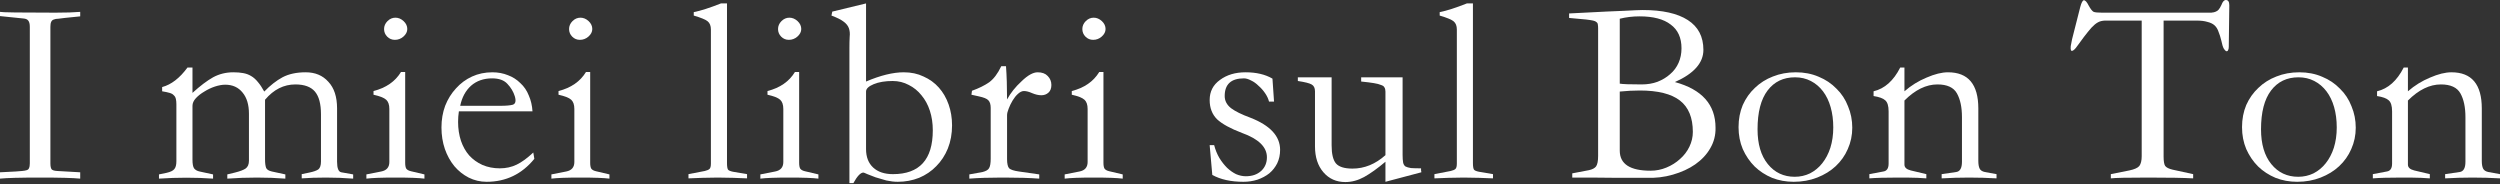 <?xml version="1.0" encoding="UTF-8"?> <svg xmlns="http://www.w3.org/2000/svg" width="2458" height="181" viewBox="0 0 2458 181" fill="none"><rect x="0" y="0" width="2458" height="181" fill="#333333" stroke="none"/> <path d="M29.314 160.579V26.46C29.314 23.52 28.795 21.445 27.758 20.235C26.893 19.024 25.25 18.332 22.829 18.159L0 15.824V11.674C1.729 12.193 19.889 12.452 54.477 12.452C64.681 12.452 72.809 12.193 78.862 11.674V16.084L63.557 17.64C61.136 17.986 59.06 18.246 57.331 18.419C55.602 18.419 54.132 18.678 52.921 19.197C51.71 19.543 50.846 20.321 50.327 21.532C49.808 22.569 49.548 24.212 49.548 26.46V160.579C49.548 163.519 49.981 165.507 50.846 166.545C51.71 167.41 53.44 167.929 56.034 168.102L78.862 169.399V175.625C75.404 175.279 70.388 175.019 63.816 174.846C57.417 174.673 49.289 174.587 39.431 174.587C29.573 174.587 21.359 174.673 14.787 174.846C8.388 175.019 3.459 175.279 0 175.625V169.399L15.306 168.62C17.9 168.447 20.061 168.275 21.791 168.102C23.693 167.929 25.163 167.669 26.201 167.323C27.412 166.977 28.19 166.286 28.536 165.248C29.055 164.21 29.314 162.654 29.314 160.579Z" fill="white"></path> <path d="M296.646 171.215L304.169 169.658C308.32 168.793 311.26 167.756 312.989 166.545C314.719 165.162 315.584 162.567 315.584 158.763V112.327C315.584 102.123 313.595 94.687 309.617 90.017C305.639 85.348 299.24 83.013 290.42 83.013C279.006 83.013 269.062 88.028 260.587 98.059V156.687C260.587 160.319 260.933 163.086 261.625 164.989C262.317 166.718 264.219 167.929 267.332 168.62L280.562 171.474V175.625C271.742 174.933 262.403 174.587 252.546 174.587C242.688 174.587 233.003 174.933 223.491 175.625V171.474L231.014 169.658C235.856 168.448 239.315 167.15 241.391 165.767C243.639 164.21 244.763 161.616 244.763 157.984V111.808C244.763 102.988 242.688 96.07 238.537 91.055C234.386 85.867 228.679 83.273 221.416 83.273C218.476 83.273 215.103 83.878 211.298 85.088C207.667 86.299 204.208 87.942 200.922 90.017C197.636 91.92 194.869 94.082 192.62 96.503C190.372 98.924 189.248 101.432 189.248 104.026V156.947C189.248 161.097 189.767 163.951 190.805 165.507C192.015 167.064 193.831 168.102 196.252 168.62L209.482 171.474V175.625C192.188 174.414 174.461 174.414 156.302 175.625V171.474L163.825 169.918C167.63 169.053 170.138 167.842 171.348 166.286C172.732 164.729 173.424 162.135 173.424 158.503V102.469C173.424 100.394 173.251 98.665 172.905 97.281C172.559 95.725 171.867 94.514 170.83 93.649C169.965 92.612 168.581 91.833 166.679 91.314C164.949 90.796 162.528 90.277 159.415 89.758V85.607C168.408 83.186 176.71 76.787 184.319 66.41H189.248V91.314C196.858 84.397 203.602 79.295 209.482 76.009C215.536 72.723 222.194 71.08 229.458 71.08C233.089 71.08 236.289 71.339 239.056 71.858C241.996 72.377 244.59 73.328 246.838 74.712C249.26 76.095 251.508 78.084 253.583 80.678C255.659 83.1 257.734 86.213 259.809 90.017C265.689 83.964 271.656 79.295 277.709 76.009C283.935 72.723 291.544 71.08 300.538 71.08C309.877 71.08 317.313 74.193 322.847 80.419C328.554 86.472 331.408 95.206 331.408 106.62V159.022C331.408 165.421 332.792 168.88 335.559 169.399L347.232 171.474V175.625C338.412 174.933 329.506 174.587 320.513 174.587C311.519 174.587 303.564 174.846 296.646 175.365V171.215Z" fill="white"></path> <path d="M417.309 175.625C414.542 175.279 410.824 175.019 406.154 174.846C401.485 174.673 395.691 174.587 388.773 174.587C381.856 174.587 376.062 174.673 371.393 174.846C366.723 175.019 363.005 175.279 360.238 175.625V171.474L374.765 168.62C380.126 167.583 382.807 164.47 382.807 159.281V107.139C382.807 102.988 381.769 99.962 379.694 98.059C377.619 96.157 373.468 94.514 367.242 93.13V89.499C379.521 86.386 388.514 80.16 394.221 70.821H398.372V160.06C398.372 162.654 398.718 164.556 399.41 165.767C400.274 166.977 401.831 167.842 404.079 168.361L417.309 171.474V175.625ZM388.773 17.381C391.713 17.381 394.394 18.505 396.815 20.753C399.237 23.002 400.447 25.596 400.447 28.536C400.447 31.303 399.15 33.811 396.556 36.059C394.135 38.134 391.368 39.172 388.255 39.172C385.315 39.172 382.807 38.134 380.732 36.059C378.656 33.983 377.619 31.476 377.619 28.536C377.619 25.596 378.743 23.002 380.991 20.753C383.239 18.505 385.833 17.381 388.773 17.381Z" fill="white"></path> <path d="M523.548 109.474H451.171C450.652 112.932 450.393 116.391 450.393 119.85C450.393 126.595 451.344 132.821 453.246 138.528C455.149 144.062 457.829 148.818 461.288 152.796C464.92 156.774 469.244 159.887 474.259 162.135C479.447 164.383 485.155 165.507 491.381 165.507C497.434 165.507 502.968 164.297 507.983 161.876C512.999 159.454 518.446 155.477 524.326 149.942L525.364 156.168C513.085 171.215 497.434 178.738 478.41 178.738C472.184 178.738 466.304 177.354 460.769 174.587C455.408 171.82 450.739 168.102 446.761 163.432C442.783 158.59 439.67 152.969 437.422 146.57C435.174 139.998 434.05 132.908 434.05 125.298C434.05 117.688 435.26 110.598 437.681 104.026C440.276 97.454 443.821 91.747 448.318 86.904C452.814 81.889 458.089 77.998 464.142 75.231C470.195 72.464 476.853 71.08 484.117 71.08C489.651 71.08 494.753 72.031 499.422 73.934C504.092 75.663 508.156 78.257 511.615 81.716C515.247 85.002 518.014 89.066 519.916 93.909C521.992 98.578 523.202 103.766 523.548 109.474ZM452.468 104.026H491.899C497.434 104.026 501.498 103.68 504.092 102.988C506.859 102.123 507.551 99.356 506.167 94.687C504.784 90.19 502.363 86.126 498.904 82.494C495.618 78.862 490.602 77.047 483.858 77.047C475.556 77.047 468.638 79.468 463.104 84.31C457.743 89.153 454.198 95.725 452.468 104.026Z" fill="white"></path> <path d="M599.204 175.625C596.437 175.279 592.719 175.019 588.05 174.846C583.38 174.673 577.586 174.587 570.669 174.587C563.751 174.587 557.957 174.673 553.288 174.846C548.618 175.019 544.9 175.279 542.133 175.625V171.474L556.66 168.62C562.021 167.583 564.702 164.47 564.702 159.281V107.139C564.702 102.988 563.664 99.962 561.589 98.059C559.514 96.157 555.363 94.514 549.137 93.13V89.499C561.416 86.386 570.409 80.16 576.116 70.821H580.267V160.06C580.267 162.654 580.613 164.556 581.305 165.767C582.169 166.977 583.726 167.842 585.974 168.361L599.204 171.474V175.625ZM570.669 17.381C573.609 17.381 576.289 18.505 578.711 20.753C581.132 23.002 582.342 25.596 582.342 28.536C582.342 31.303 581.045 33.811 578.451 36.059C576.03 38.134 573.263 39.172 570.15 39.172C567.21 39.172 564.702 38.134 562.627 36.059C560.551 33.983 559.514 31.476 559.514 28.536C559.514 25.596 560.638 23.002 562.886 20.753C565.134 18.505 567.729 17.381 570.669 17.381Z" fill="white"></path> <path d="M734.498 175.365C730.347 175.192 725.764 175.019 720.749 174.846C715.734 174.673 710.718 174.587 705.703 174.587C700.687 174.587 695.672 174.673 690.657 174.846C685.641 175.019 681.058 175.192 676.908 175.365V171.215L692.991 168.102C695.24 167.583 696.796 166.891 697.661 166.026C698.526 165.162 698.958 163.432 698.958 160.838V29.055C698.958 25.423 697.92 22.742 695.845 21.013C693.77 19.283 689.187 17.381 682.096 15.306V11.933C689.014 10.55 697.92 7.696 708.816 3.372H714.782V160.319C714.782 163.605 715.128 165.767 715.82 166.805C716.512 167.669 718.155 168.361 720.749 168.88L734.498 171.215V175.365Z" fill="white"></path> <path d="M804.66 175.625C801.893 175.279 798.175 175.019 793.505 174.846C788.836 174.673 783.042 174.587 776.124 174.587C769.206 174.587 763.413 174.673 758.743 174.846C754.074 175.019 750.356 175.279 747.588 175.625V171.474L762.116 168.62C767.477 167.583 770.158 164.47 770.158 159.281V107.139C770.158 102.988 769.12 99.962 767.045 98.059C764.969 96.157 760.819 94.514 754.593 93.13V89.499C766.872 86.386 775.865 80.16 781.572 70.821H785.723V160.06C785.723 162.654 786.068 164.556 786.76 165.767C787.625 166.977 789.181 167.842 791.43 168.361L804.66 171.474V175.625ZM776.124 17.381C779.064 17.381 781.745 18.505 784.166 20.753C786.587 23.002 787.798 25.596 787.798 28.536C787.798 31.303 786.501 33.811 783.907 36.059C781.485 38.134 778.718 39.172 775.605 39.172C772.665 39.172 770.158 38.134 768.082 36.059C766.007 33.983 764.969 31.476 764.969 28.536C764.969 25.596 766.093 23.002 768.342 20.753C770.59 18.505 773.184 17.381 776.124 17.381Z" fill="white"></path> <path d="M817.509 15.306L818.287 11.414L851.493 3.372V80.16C865.674 74.106 878.04 71.08 888.589 71.08C895.853 71.08 902.338 72.464 908.045 75.231C913.925 77.825 918.941 81.457 923.091 86.126C927.242 90.796 930.442 96.33 932.69 102.729C934.938 109.128 936.062 115.959 936.062 123.223C936.062 131.524 934.679 139.133 931.912 146.051C929.145 152.796 925.34 158.59 920.497 163.432C915.828 168.275 910.207 172.079 903.635 174.846C897.063 177.441 890.059 178.738 882.623 178.738C879.164 178.738 875.445 178.305 871.468 177.441C867.663 176.403 864.118 175.365 860.832 174.328C857.719 173.117 855.038 172.079 852.79 171.215C850.541 170.177 849.244 169.658 848.898 169.658C846.131 169.658 842.845 173.117 839.041 180.035H835.149V47.473C835.149 42.977 835.236 39.172 835.409 36.059C835.755 32.946 835.495 30.179 834.631 27.758C833.766 25.336 832.036 23.174 829.442 21.272C827.021 19.37 823.043 17.381 817.509 15.306ZM851.493 146.57C851.493 154.353 853.827 160.406 858.497 164.729C863.166 169.053 869.652 171.215 877.953 171.215C904.068 171.215 917.125 156.86 917.125 128.152C917.125 121.234 916.174 114.835 914.271 108.955C912.369 103.075 909.602 97.973 905.97 93.649C902.511 89.326 898.36 85.953 893.518 83.532C888.676 80.938 883.401 79.641 877.694 79.641C870.257 79.641 864.031 80.678 859.016 82.754C854 84.829 851.493 87.25 851.493 90.017V146.57Z" fill="white"></path> <path d="M953.044 175.625V171.474L966.015 169.139C969.474 168.275 971.635 166.977 972.5 165.248C973.538 163.519 974.057 160.406 974.057 155.909V106.101C974.057 102.642 973.278 100.135 971.722 98.578C970.338 97.022 967.139 95.725 962.123 94.687L955.119 93.13L955.638 89.239C962.383 86.818 968.003 84.051 972.5 80.938C976.997 77.652 980.974 72.377 984.433 65.113H989.103C989.449 69.783 989.708 74.885 989.881 80.419C990.054 85.78 990.14 91.574 990.14 97.8C993.599 91.401 998.355 85.434 1004.41 79.9C1010.46 74.02 1015.74 71.08 1020.23 71.08C1024.56 71.08 1027.84 72.291 1030.09 74.712C1032.51 77.133 1033.72 80.073 1033.72 83.532C1033.72 86.818 1032.77 89.326 1030.87 91.055C1028.97 92.784 1026.63 93.649 1023.86 93.649C1021.1 93.649 1018.07 92.957 1014.78 91.574C1011.67 90.19 1008.99 89.499 1006.74 89.499C1004.84 89.499 1002.85 90.45 1000.78 92.352C998.874 94.082 997.145 96.243 995.588 98.838C994.032 101.432 992.735 104.112 991.697 106.879C990.659 109.474 990.14 111.635 990.14 113.365V156.428C990.14 160.924 990.832 163.951 992.216 165.507C993.772 166.891 996.972 167.929 1001.81 168.62L1021.79 171.474V175.625C1017.12 175.279 1011.93 175.019 1006.22 174.846C1000.52 174.673 994.378 174.587 987.806 174.587H984.433C978.38 174.587 972.759 174.673 967.571 174.846C962.383 175.019 957.54 175.279 953.044 175.625Z" fill="white"></path> <path d="M1103.85 175.625C1101.08 175.279 1097.36 175.019 1092.69 174.846C1088.03 174.673 1082.23 174.587 1075.31 174.587C1068.4 174.587 1062.6 174.673 1057.93 174.846C1053.26 175.019 1049.55 175.279 1046.78 175.625V171.474L1061.31 168.62C1066.67 167.583 1069.35 164.47 1069.35 159.281V107.139C1069.35 102.988 1068.31 99.962 1066.23 98.059C1064.16 96.157 1060.01 94.514 1053.78 93.13V89.499C1066.06 86.386 1075.05 80.16 1080.76 70.821H1084.91V160.06C1084.91 162.654 1085.26 164.556 1085.95 165.767C1086.81 166.977 1088.37 167.842 1090.62 168.361L1103.85 171.474V175.625ZM1075.31 17.381C1078.25 17.381 1080.93 18.505 1083.36 20.753C1085.78 23.002 1086.99 25.596 1086.99 28.536C1086.99 31.303 1085.69 33.811 1083.1 36.059C1080.68 38.134 1077.91 39.172 1074.8 39.172C1071.86 39.172 1069.35 38.134 1067.27 36.059C1065.2 33.983 1064.16 31.476 1064.16 28.536C1064.16 25.596 1065.28 23.002 1067.53 20.753C1069.78 18.505 1072.37 17.381 1075.31 17.381Z" fill="white"></path> <path d="M1247.7 99.875C1247.01 97.108 1245.72 94.341 1243.81 91.574C1241.91 88.807 1239.75 86.385 1237.33 84.31C1235.08 82.062 1232.66 80.332 1230.06 79.122C1227.47 77.738 1225.13 77.047 1223.06 77.047C1210.43 77.047 1204.12 82.84 1204.12 94.427C1204.12 99.097 1206.2 103.075 1210.35 106.361C1214.5 109.474 1220.81 112.587 1229.29 115.7C1248.83 123.309 1258.6 133.859 1258.6 147.348C1258.6 152.191 1257.65 156.601 1255.75 160.579C1253.84 164.383 1251.25 167.669 1247.96 170.436C1244.68 173.031 1240.79 175.106 1236.29 176.662C1231.97 178.046 1227.38 178.738 1222.54 178.738C1210.26 178.738 1200.06 176.489 1191.93 171.993L1189.34 142.679H1193.75C1194.96 147.348 1196.69 151.585 1198.93 155.39C1201.18 159.022 1203.69 162.222 1206.46 164.989C1209.22 167.583 1212.16 169.658 1215.28 171.215C1218.56 172.598 1221.76 173.29 1224.88 173.29C1231.1 173.29 1236.12 171.56 1239.92 168.102C1243.73 164.643 1245.63 160.146 1245.63 154.612C1245.63 144.581 1237.5 136.626 1221.24 130.746C1209.83 126.422 1201.61 121.926 1196.6 117.256C1191.76 112.414 1189.34 106.101 1189.34 98.319C1189.34 90.017 1192.71 83.445 1199.45 78.603C1206.2 73.588 1214.59 71.08 1224.62 71.08C1235.17 71.08 1243.99 73.155 1251.08 77.306L1252.63 99.875H1247.7Z" fill="white"></path> <path d="M1276.04 76.009H1309.25V142.938C1309.25 151.24 1310.63 157.12 1313.4 160.579C1316.34 164.037 1321.78 165.767 1329.74 165.767C1341.5 165.767 1352.31 161.357 1362.17 152.537V90.017C1362.17 88.288 1361.82 86.904 1361.13 85.867C1360.61 84.829 1359.49 84.051 1357.76 83.532C1356.2 82.84 1353.87 82.235 1350.75 81.716C1347.64 81.197 1343.49 80.678 1338.3 80.16V76.009H1379.03V152.277C1379.03 155.39 1379.2 157.898 1379.55 159.8C1379.89 161.53 1380.67 162.827 1381.88 163.692C1383.27 164.383 1385.08 164.902 1387.33 165.248C1389.75 165.421 1393.04 165.507 1397.19 165.507C1397.19 166.199 1397.19 166.891 1397.19 167.583C1397.36 168.102 1397.45 168.707 1397.45 169.399L1362.17 178.738V159.022C1354.38 165.594 1347.38 170.609 1341.15 174.068C1335.1 177.354 1328.96 178.997 1322.74 178.997C1313.92 178.997 1306.74 175.798 1301.2 169.399C1295.67 163 1292.9 154.526 1292.9 143.976V89.758C1292.9 86.472 1291.78 84.224 1289.53 83.013C1287.46 81.802 1282.96 80.678 1276.04 79.641V76.009Z" fill="white"></path> <path d="M1467.91 175.365C1463.76 175.192 1459.17 175.019 1454.16 174.846C1449.14 174.673 1444.13 174.587 1439.11 174.587C1434.1 174.587 1429.08 174.673 1424.06 174.846C1419.05 175.019 1414.47 175.192 1410.32 175.365V171.215L1426.4 168.102C1428.65 167.583 1430.2 166.891 1431.07 166.026C1431.93 165.162 1432.37 163.432 1432.37 160.838V29.055C1432.37 25.423 1431.33 22.742 1429.25 21.013C1427.18 19.283 1422.59 17.381 1415.5 15.306V11.933C1422.42 10.55 1431.33 7.696 1442.22 3.372H1448.19V160.319C1448.19 163.605 1448.54 165.767 1449.23 166.805C1449.92 167.669 1451.56 168.361 1454.16 168.88L1467.91 171.215V175.365Z" fill="white"></path> <path d="M1542.74 17.64V13.23L1558.04 12.452C1574.3 11.587 1587.18 10.982 1596.7 10.636C1606.21 10.117 1612.35 9.858 1615.11 9.858C1634.48 9.858 1649.27 13.144 1659.47 19.716C1669.68 26.288 1674.78 36.059 1674.78 49.03C1674.78 61.828 1665.44 72.377 1646.76 80.678C1673.4 87.942 1686.71 102.902 1686.71 125.557C1686.89 132.821 1685.16 139.566 1681.52 145.792C1678.07 151.845 1673.14 157.12 1666.74 161.616C1660.51 165.94 1653.16 169.312 1644.69 171.733C1636.39 174.155 1627.57 175.192 1618.23 174.846C1609.23 174.846 1600.24 174.846 1591.25 174.846C1582.25 174.673 1573.26 174.587 1564.27 174.587H1545.85V170.436L1562.19 167.323C1565.48 166.632 1567.81 165.421 1569.2 163.692C1570.58 161.789 1571.27 158.33 1571.27 153.315V27.758C1571.27 26.374 1571.19 25.25 1571.01 24.385C1571.01 23.347 1570.58 22.483 1569.72 21.791C1569.02 21.099 1567.9 20.58 1566.34 20.235C1564.79 19.889 1562.54 19.543 1559.6 19.197L1542.74 17.64ZM1592.55 82.235C1595.31 82.754 1602.49 83.013 1614.08 83.013C1619.78 83.013 1624.97 82.148 1629.64 80.419C1634.48 78.517 1638.63 76.009 1642.09 72.896C1645.73 69.783 1648.49 66.065 1650.39 61.741C1652.3 57.417 1653.25 52.661 1653.25 47.473C1653.25 37.096 1649.7 29.314 1642.61 24.126C1635.69 18.764 1625.49 16.084 1612 16.084C1605.26 16.084 1598.77 16.862 1592.55 18.419V82.235ZM1592.55 90.017V148.127C1592.55 161.27 1602.66 167.842 1622.9 167.842C1628.26 167.842 1633.45 166.805 1638.46 164.729C1643.48 162.654 1647.89 159.887 1651.69 156.428C1655.67 152.969 1658.78 148.905 1661.03 144.235C1663.28 139.566 1664.4 134.723 1664.4 129.708C1664.4 115.7 1660.17 105.409 1651.69 98.838C1643.22 92.266 1630.07 88.98 1612.26 88.98C1609.32 88.98 1606.12 89.066 1602.66 89.239C1599.38 89.412 1596 89.671 1592.55 90.017Z" fill="white"></path> <path d="M1763.56 178.738C1755.95 178.738 1748.86 177.441 1742.29 174.846C1735.72 172.079 1730.01 168.361 1725.17 163.692C1720.32 158.849 1716.43 153.142 1713.49 146.57C1710.73 139.998 1709.34 132.821 1709.34 125.039C1709.34 117.083 1710.73 109.819 1713.49 103.248C1716.43 96.676 1720.41 91.055 1725.43 86.386C1730.44 81.543 1736.32 77.825 1743.07 75.231C1749.98 72.464 1757.51 71.08 1765.64 71.08C1773.94 71.08 1781.46 72.55 1788.21 75.49C1794.95 78.257 1800.74 82.148 1805.59 87.164C1810.6 92.006 1814.41 97.8 1817 104.545C1819.77 111.117 1821.15 118.121 1821.15 125.557C1821.15 132.994 1819.68 139.998 1816.74 146.57C1813.97 152.969 1810 158.59 1804.81 163.432C1799.79 168.102 1793.74 171.82 1786.65 174.587C1779.56 177.354 1771.86 178.738 1763.56 178.738ZM1728.02 127.114C1728.02 141.641 1731.39 153.055 1738.14 161.357C1744.88 169.658 1753.7 173.809 1764.6 173.809C1769.96 173.809 1774.98 172.685 1779.64 170.436C1784.31 168.015 1788.29 164.729 1791.58 160.579C1795.04 156.255 1797.72 151.153 1799.62 145.273C1801.52 139.22 1802.47 132.562 1802.47 125.298C1802.47 118.034 1801.61 111.376 1799.88 105.323C1798.15 99.27 1795.64 94.082 1792.36 89.758C1789.07 85.434 1785.09 82.062 1780.42 79.641C1775.75 77.219 1770.57 76.009 1764.86 76.009C1753.44 76.009 1744.45 80.332 1737.88 88.98C1731.31 97.627 1728.02 110.338 1728.02 127.114Z" fill="white"></path> <path d="M1962.99 175.365C1945 174.328 1927.01 174.328 1909.03 175.365V171.215L1923.29 169.139C1927.1 168.62 1929 165.248 1929 159.022V115.181C1929 105.496 1927.36 97.713 1924.07 91.833C1920.79 85.953 1914.39 83.013 1904.88 83.013C1893.81 83.013 1883 88.288 1872.45 98.838V161.876C1872.45 164.643 1874.52 166.545 1878.67 167.583L1893.98 171.215V175.365C1891.56 175.192 1888.71 175.019 1885.42 174.846C1882.13 174.673 1878.5 174.587 1874.52 174.587H1865.96C1853.68 174.587 1844.35 174.846 1837.95 175.365V171.215L1851.7 168.62C1855.15 168.102 1856.88 165.507 1856.88 160.838V109.474C1856.88 104.112 1855.76 100.48 1853.51 98.578C1851.44 96.676 1847.63 95.292 1842.1 94.427V89.758C1852.99 87.164 1861.73 79.381 1868.3 66.41H1872.45V89.758C1879.02 84.051 1886.28 79.554 1894.24 76.268C1902.2 72.809 1909.2 71.08 1915.25 71.08C1935.14 71.08 1945.09 82.927 1945.09 106.62V158.244C1945.09 161.53 1945.52 164.037 1946.38 165.767C1947.25 167.496 1948.98 168.62 1951.57 169.139L1962.99 171.215V175.365Z" fill="white"></path> <path d="M2045.28 7.004C2046.49 2.508 2047.7 0.259 2048.91 0.259C2050.29 0.259 2051.85 1.989 2053.58 5.448C2055.48 8.907 2057.13 10.982 2058.51 11.674C2059.89 12.193 2062.57 12.452 2066.55 12.452H2166.94C2170.06 12.452 2172.48 12.452 2174.21 12.452C2176.11 12.279 2177.58 11.933 2178.62 11.414C2179.83 10.896 2180.78 10.204 2181.47 9.339C2182.34 8.301 2183.2 6.831 2184.07 4.929C2185.28 1.643 2186.75 0 2188.48 0C2190.72 0 2191.85 1.729 2191.85 5.188L2191.33 46.176C2191.33 47.56 2191.07 48.684 2190.55 49.548C2190.21 50.24 2189.6 50.5 2188.74 50.327C2188.04 49.981 2187.27 49.116 2186.4 47.733C2185.54 46.176 2184.76 43.668 2184.07 40.209C2183.2 36.578 2182.25 33.551 2181.21 31.13C2180.35 28.536 2179.05 26.46 2177.32 24.904C2175.59 23.347 2173.26 22.223 2170.32 21.532C2167.55 20.667 2164 20.235 2159.68 20.235H2127.25V153.834C2127.25 158.503 2127.77 161.616 2128.81 163.173C2130.02 164.729 2132.44 165.94 2136.07 166.805L2156.31 171.215V175.365C2147.14 174.846 2132.36 174.587 2111.95 174.587C2091.71 174.587 2079.52 174.846 2075.37 175.365V171.215L2093.53 167.583C2098.55 166.545 2101.83 165.075 2103.39 163.173C2104.94 161.097 2105.72 157.898 2105.72 153.574V20.235H2073.81C2070.7 20.061 2068.02 20.235 2065.77 20.753C2063.7 21.272 2061.62 22.396 2059.55 24.126C2057.47 25.855 2055.22 28.276 2052.8 31.389C2050.38 34.329 2047.44 38.221 2043.98 43.063C2041.73 46.349 2040 48.424 2038.79 49.289C2037.58 50.154 2036.72 50.24 2036.2 49.548C2035.85 48.684 2035.77 47.3 2035.94 45.398C2036.29 43.322 2036.72 41.074 2037.24 38.653L2045.28 7.004Z" fill="white"></path> <path d="M2258.58 178.738C2250.97 178.738 2243.88 177.441 2237.31 174.846C2230.74 172.079 2225.03 168.361 2220.19 163.692C2215.34 158.849 2211.45 153.142 2208.51 146.57C2205.75 139.998 2204.36 132.821 2204.36 125.039C2204.36 117.083 2205.75 109.819 2208.51 103.248C2211.45 96.676 2215.43 91.055 2220.45 86.386C2225.46 81.543 2231.34 77.825 2238.09 75.231C2245 72.464 2252.53 71.08 2260.65 71.08C2268.96 71.08 2276.48 72.55 2283.22 75.49C2289.97 78.257 2295.76 82.148 2300.6 87.164C2305.62 92.006 2309.43 97.8 2312.02 104.545C2314.79 111.117 2316.17 118.121 2316.17 125.557C2316.17 132.994 2314.7 139.998 2311.76 146.57C2308.99 152.969 2305.02 158.59 2299.83 163.432C2294.81 168.102 2288.76 171.82 2281.67 174.587C2274.58 177.354 2266.88 178.738 2258.58 178.738ZM2223.04 127.114C2223.04 141.641 2226.41 153.055 2233.16 161.357C2239.9 169.658 2248.72 173.809 2259.62 173.809C2264.98 173.809 2269.99 172.685 2274.66 170.436C2279.33 168.015 2283.31 164.729 2286.6 160.579C2290.06 156.255 2292.74 151.153 2294.64 145.273C2296.54 139.22 2297.49 132.562 2297.49 125.298C2297.49 118.034 2296.63 111.376 2294.9 105.323C2293.17 99.27 2290.66 94.082 2287.37 89.758C2284.09 85.434 2280.11 82.062 2275.44 79.641C2270.77 77.219 2265.58 76.009 2259.88 76.009C2248.46 76.009 2239.47 80.332 2232.9 88.98C2226.33 97.627 2223.04 110.338 2223.04 127.114Z" fill="white"></path> <path d="M2458 175.365C2440.02 174.328 2422.03 174.328 2404.05 175.365V171.215L2418.31 169.139C2422.12 168.62 2424.02 165.248 2424.02 159.022V115.181C2424.02 105.496 2422.38 97.713 2419.09 91.833C2415.81 85.953 2409.41 83.013 2399.89 83.013C2388.83 83.013 2378.02 88.288 2367.47 98.838V161.876C2367.47 164.643 2369.54 166.545 2373.69 167.583L2389 171.215V175.365C2386.58 175.192 2383.72 175.019 2380.44 174.846C2377.15 174.673 2373.52 174.587 2369.54 174.587H2360.98C2348.7 174.587 2339.36 174.846 2332.97 175.365V171.215L2346.71 168.62C2350.17 168.102 2351.9 165.507 2351.9 160.838V109.474C2351.9 104.112 2350.78 100.48 2348.53 98.578C2346.45 96.676 2342.65 95.292 2337.12 94.427V89.758C2348.01 87.164 2356.74 79.381 2363.32 66.41H2367.47V89.758C2374.04 84.051 2381.3 79.554 2389.26 76.268C2397.21 72.809 2404.22 71.08 2410.27 71.08C2430.16 71.08 2440.1 82.927 2440.1 106.62V158.244C2440.1 161.53 2440.54 164.037 2441.4 165.767C2442.27 167.496 2444 168.62 2446.59 169.139L2458 171.215V175.365Z" fill="white"></path> </svg> 
